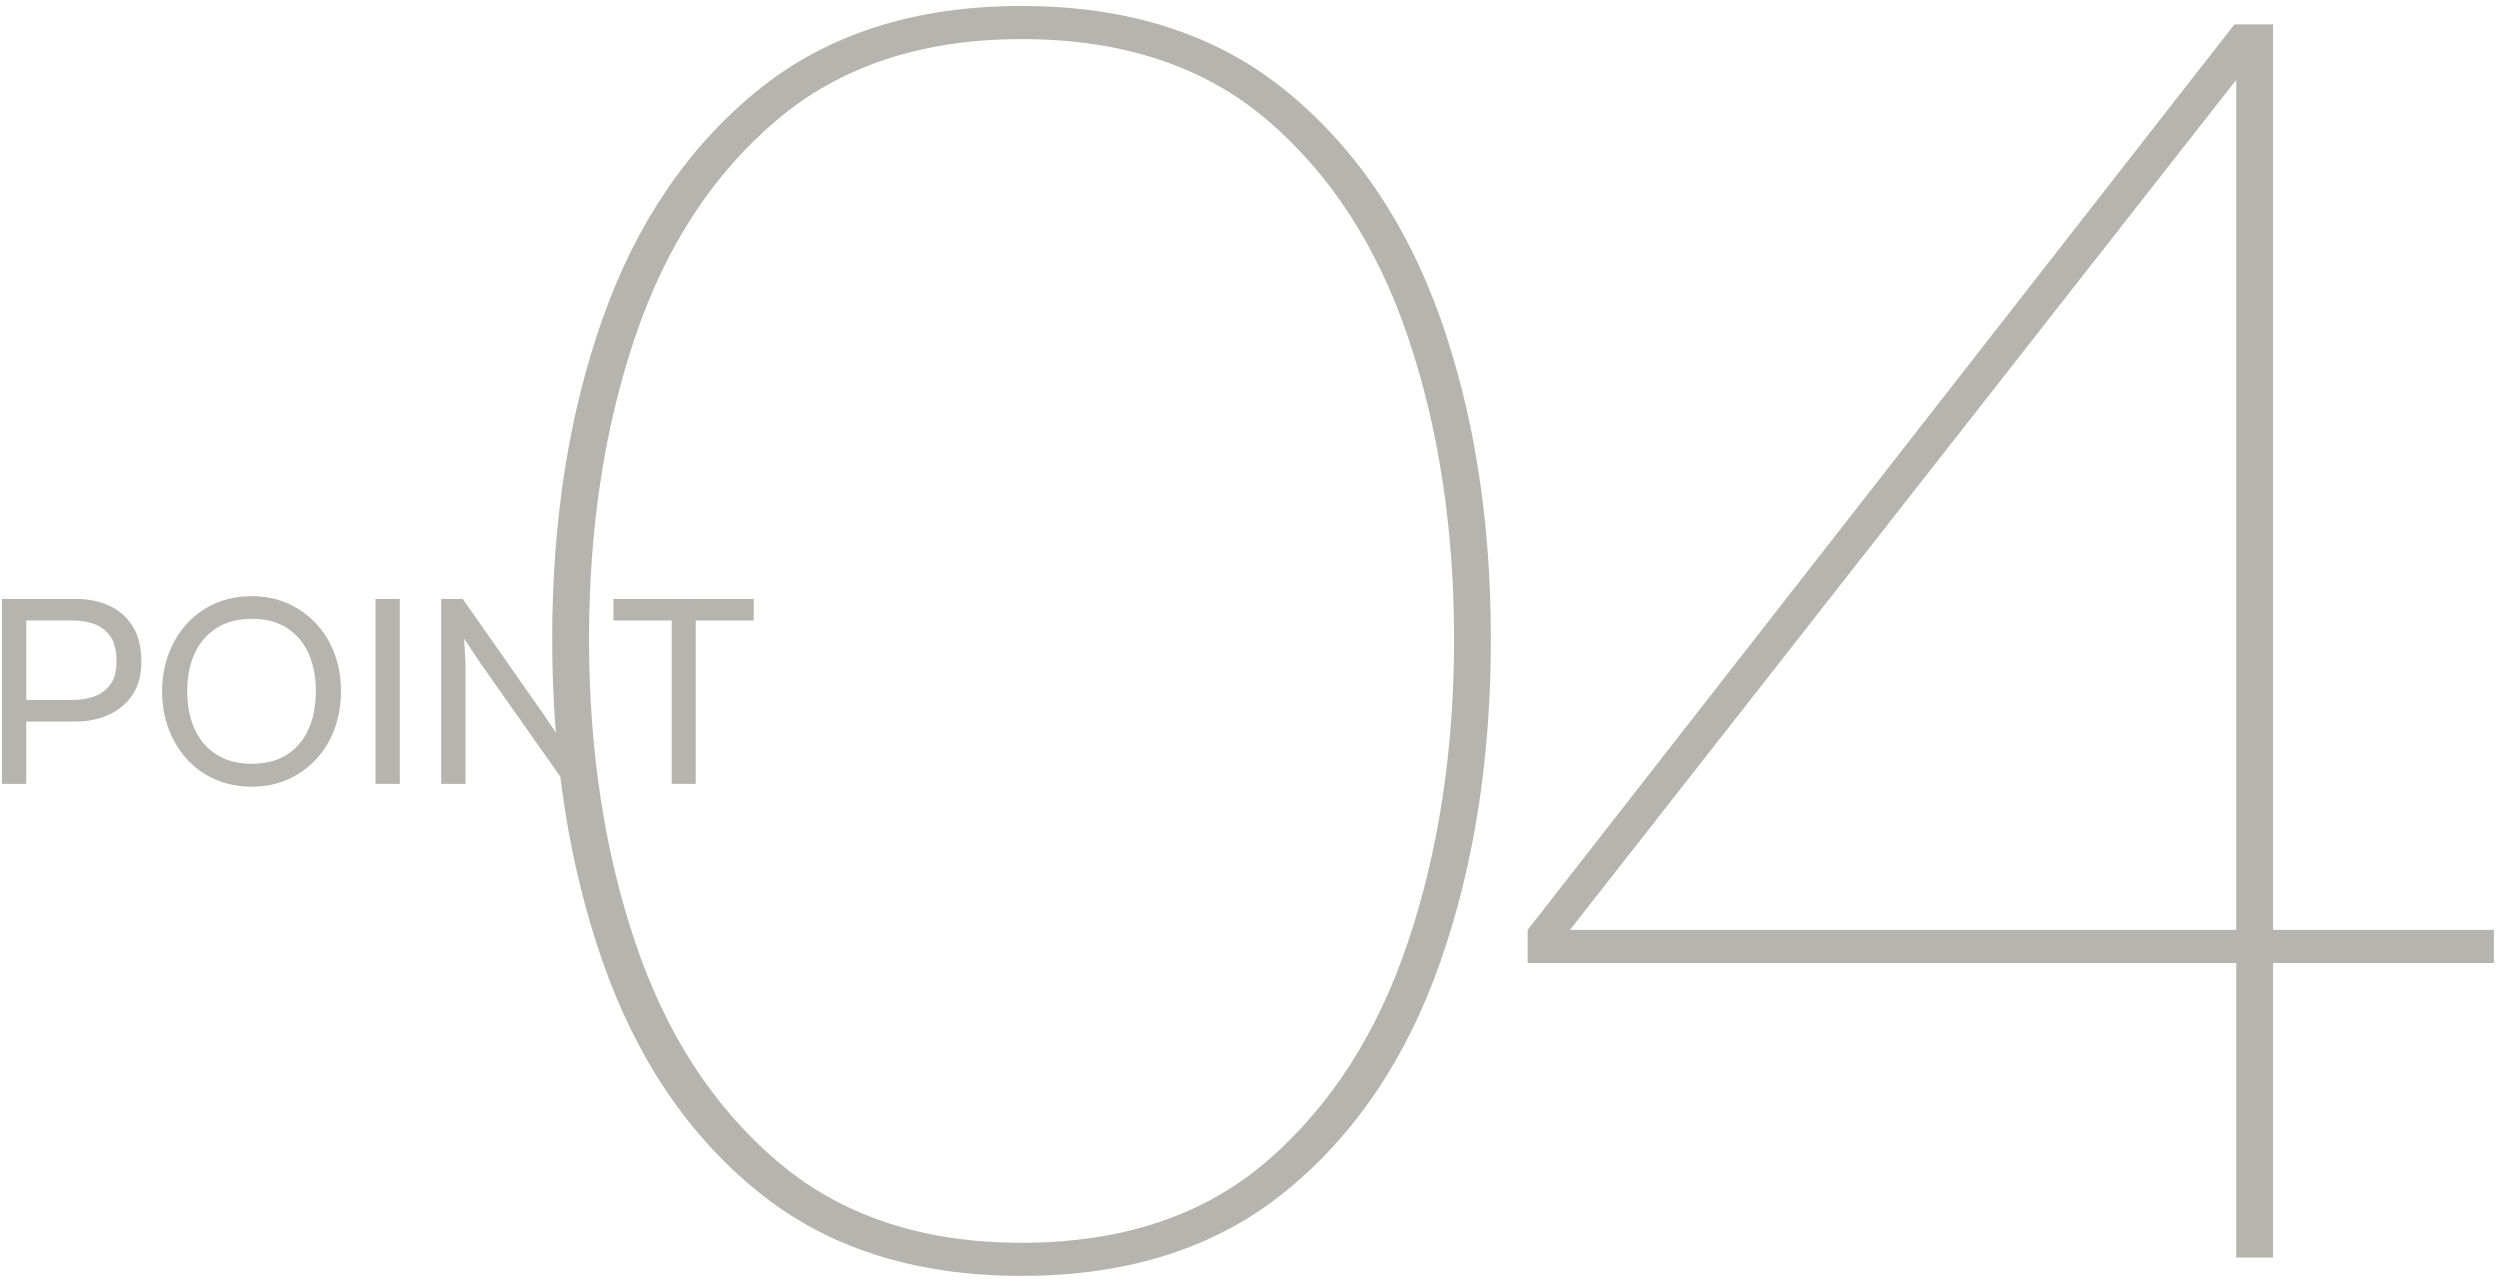<?xml version="1.0" encoding="UTF-8"?><svg id="_レイヤー_2" xmlns="http://www.w3.org/2000/svg" width="163" height="84" viewBox="0 0 163 84"><g id="conts"><path d="M1.712,51.11H.128v-12.06h1.584v12.06ZM4.97,47.042H.65v-1.404h4.068c.492,0,.953-.072,1.386-.216.432-.144.788-.399,1.071-.765.281-.366.422-.873.422-1.521,0-.732-.141-1.29-.422-1.674-.283-.384-.64-.648-1.071-.792-.433-.144-.894-.216-1.386-.216H.65v-1.404h4.32c.791,0,1.508.147,2.15.441.643.294,1.152.741,1.53,1.341s.567,1.368.567,2.304c0,.864-.189,1.582-.567,2.151-.378.57-.888,1.005-1.53,1.305-.643.3-1.359.45-2.15.45Z" style="fill:#b6b4af;"/><path d="M16.4,51.291c-.863,0-1.656-.159-2.376-.477s-1.335-.759-1.845-1.323c-.51-.564-.906-1.224-1.188-1.98-.283-.756-.424-1.572-.424-2.448,0-.864.141-1.671.424-2.421.281-.75.678-1.407,1.188-1.971s1.125-1.005,1.845-1.323c.72-.318,1.513-.477,2.376-.477.876,0,1.668.159,2.376.477.708.318,1.323.759,1.845,1.323.522.564.922,1.221,1.197,1.971.275.75.414,1.557.414,2.421,0,.876-.139,1.692-.414,2.448s-.675,1.416-1.197,1.98c-.521.564-1.137,1.005-1.845,1.323s-1.5.477-2.376.477ZM16.417,49.796c.924,0,1.695-.201,2.313-.603.618-.402,1.083-.96,1.396-1.674.312-.714.467-1.533.467-2.457s-.155-1.737-.467-2.439c-.312-.702-.777-1.257-1.396-1.665s-1.39-.612-2.313-.612c-.912,0-1.683.205-2.312.612s-1.104.963-1.422,1.665c-.318.702-.477,1.515-.477,2.439s.158,1.743.477,2.457.792,1.272,1.422,1.674c.63.402,1.4.603,2.312.603Z" style="fill:#b6b4af;"/><path d="M26.066,51.11h-1.584v-12.06h1.584v12.06Z" style="fill:#b6b4af;"/><path d="M30.349,51.11h-1.584v-12.06h1.404l5.383,7.686,1.241,1.872-.108-1.854v-7.704h1.584v12.06h-1.403l-5.526-7.848-1.08-1.62.09,1.602v7.866Z" style="fill:#b6b4af;"/><path d="M49.142,40.455h-9.145v-1.404h9.145v1.404ZM45.362,51.11h-1.566v-12.06h1.566v12.06Z" style="fill:#b6b4af;"/><path d="M66.604,83.189c-6.96,0-12.701-1.839-17.22-5.52-4.521-3.679-7.881-8.659-10.08-14.94-2.201-6.28-3.3-13.3-3.3-21.06s1.099-14.74,3.3-20.94c2.199-6.199,5.56-11.14,10.08-14.82C53.903,2.23,59.644.389,66.604.389s12.7,1.841,17.221,5.52c4.519,3.681,7.879,8.621,10.08,14.82,2.199,6.2,3.3,13.181,3.3,20.94s-1.101,14.78-3.3,21.06c-2.201,6.281-5.562,11.261-10.08,14.94-4.521,3.681-10.261,5.52-17.221,5.52ZM66.604,81.029c6.56,0,11.899-1.779,16.021-5.34,4.119-3.559,7.18-8.319,9.18-14.28,1.999-5.958,3-12.54,3-19.74s-1.001-13.759-3-19.68c-2-5.919-5.061-10.639-9.18-14.16-4.121-3.519-9.461-5.28-16.021-5.28-6.479,0-11.801,1.761-15.96,5.28-4.16,3.521-7.241,8.241-9.239,14.16-2.001,5.921-3,12.48-3,19.68s.999,13.781,3,19.74c1.998,5.961,5.079,10.721,9.239,14.28,4.159,3.561,9.48,5.34,15.96,5.34Z" style="fill:#b6b4af;"/><path d="M162.603,62.789h-63v-2.16L145.683,1.589h2.04v1.08l-.12.24-45.24,57.72h60.24v2.16ZM148.203,81.989h-2.4V1.589h2.4v80.4Z" style="fill:#b6b4af;"/><path d="M0,84V0h163v84H0Z" style="fill:none;"/></g></svg>
